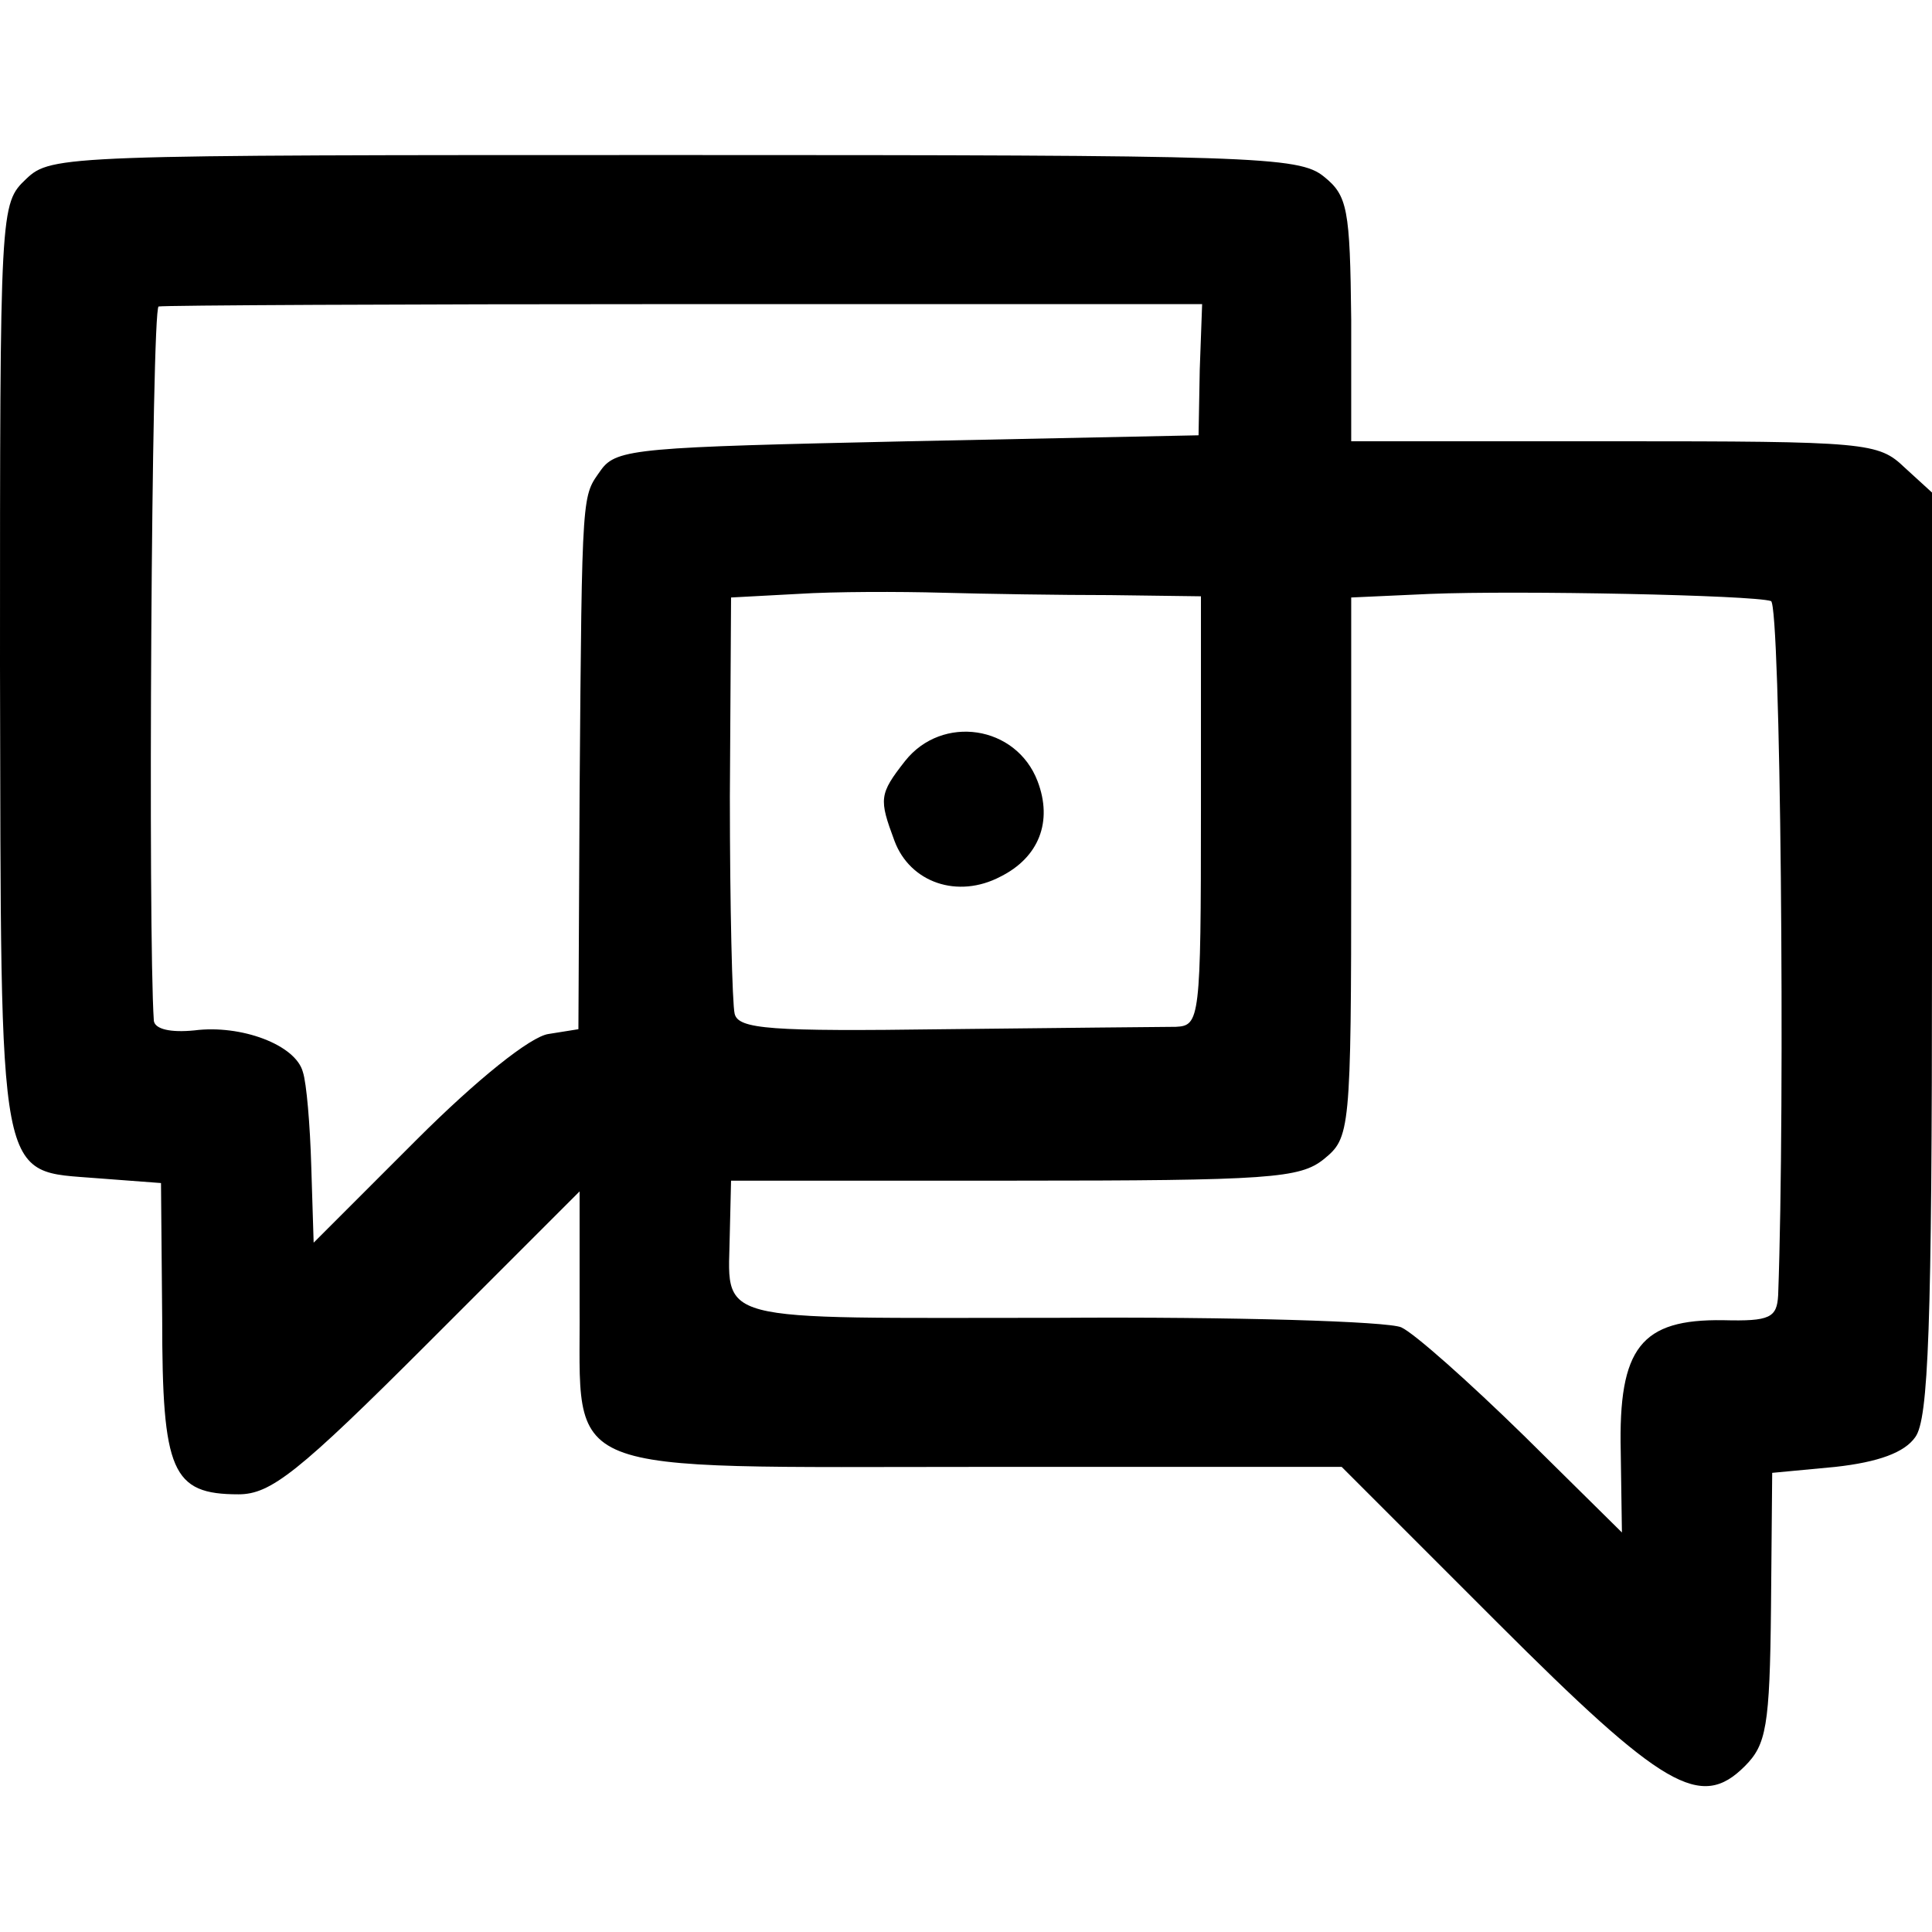 <?xml version="1.0" standalone="no"?>
<!DOCTYPE svg PUBLIC "-//W3C//DTD SVG 20010904//EN"
 "http://www.w3.org/TR/2001/REC-SVG-20010904/DTD/svg10.dtd">
<svg version="1.0" xmlns="http://www.w3.org/2000/svg"
 width="162pt" height="162pt" viewBox="0 0 162 162"
 preserveAspectRatio="xMidYMid meet">
<g transform="translate(0,162) scale(0.1,-0.1)"
fill="#000000" stroke="none">
<path d="M22 1470 c-22 -21 -22 -22 -22 -408 1 -443 -3 -423 82 -430 l53 -4 1
-114 c0 -128 8 -147 64 -147 27 0 50 18 159 127 l127 127 0 -96 c1 -145 -24
-135 338 -135 l301 0 130 -130 c140 -140 171 -158 208 -121 18 18 21 33 22
133 l1 113 53 5 c36 4 58 12 67 25 11 15 14 91 14 405 l0 387 -23 21 c-22 21
-31 22 -244 22 l-220 0 0 102 c-1 93 -3 104 -23 120 -21 17 -58 18 -544 18
-512 0 -523 0 -544 -20z m984 -160 l-1 -55 -243 -5 c-226 -5 -245 -6 -258 -24
-16 -23 -16 -12 -18 -270 l-1 -199 -25 -4 c-15 -2 -60 -38 -111 -89 l-86 -86
-2 64 c-1 35 -4 70 -7 79 -6 23 -52 40 -91 35 -20 -2 -33 1 -34 8 -5 72 -2
597 4 599 4 1 202 2 441 2 l434 0 -2 -55z m-75 -189 l76 -1 0 -180 c0 -175 -1
-180 -21 -181 -12 0 -99 -1 -194 -2 -146 -2 -173 0 -176 13 -2 8 -4 90 -4 182
l1 167 56 3 c31 2 85 2 121 1 36 -1 99 -2 141 -2z m554 -5 c8 -3 12 -420 6
-582 -1 -19 -7 -22 -46 -21 -69 1 -88 -23 -86 -110 l1 -68 -82 81 c-46 45 -92
86 -103 91 -11 5 -140 9 -288 8 -297 0 -276 -6 -275 73 l1 42 237 0 c215 0
240 2 260 18 22 18 23 22 23 245 l0 226 66 3 c74 3 271 -1 286 -6z"/>
<path d="M759 982 c-22 -28 -22 -32 -9 -67 13 -35 53 -49 89 -30 32 16 44 46
31 80 -18 47 -80 56 -111 17z"/>
</g>
</svg>
